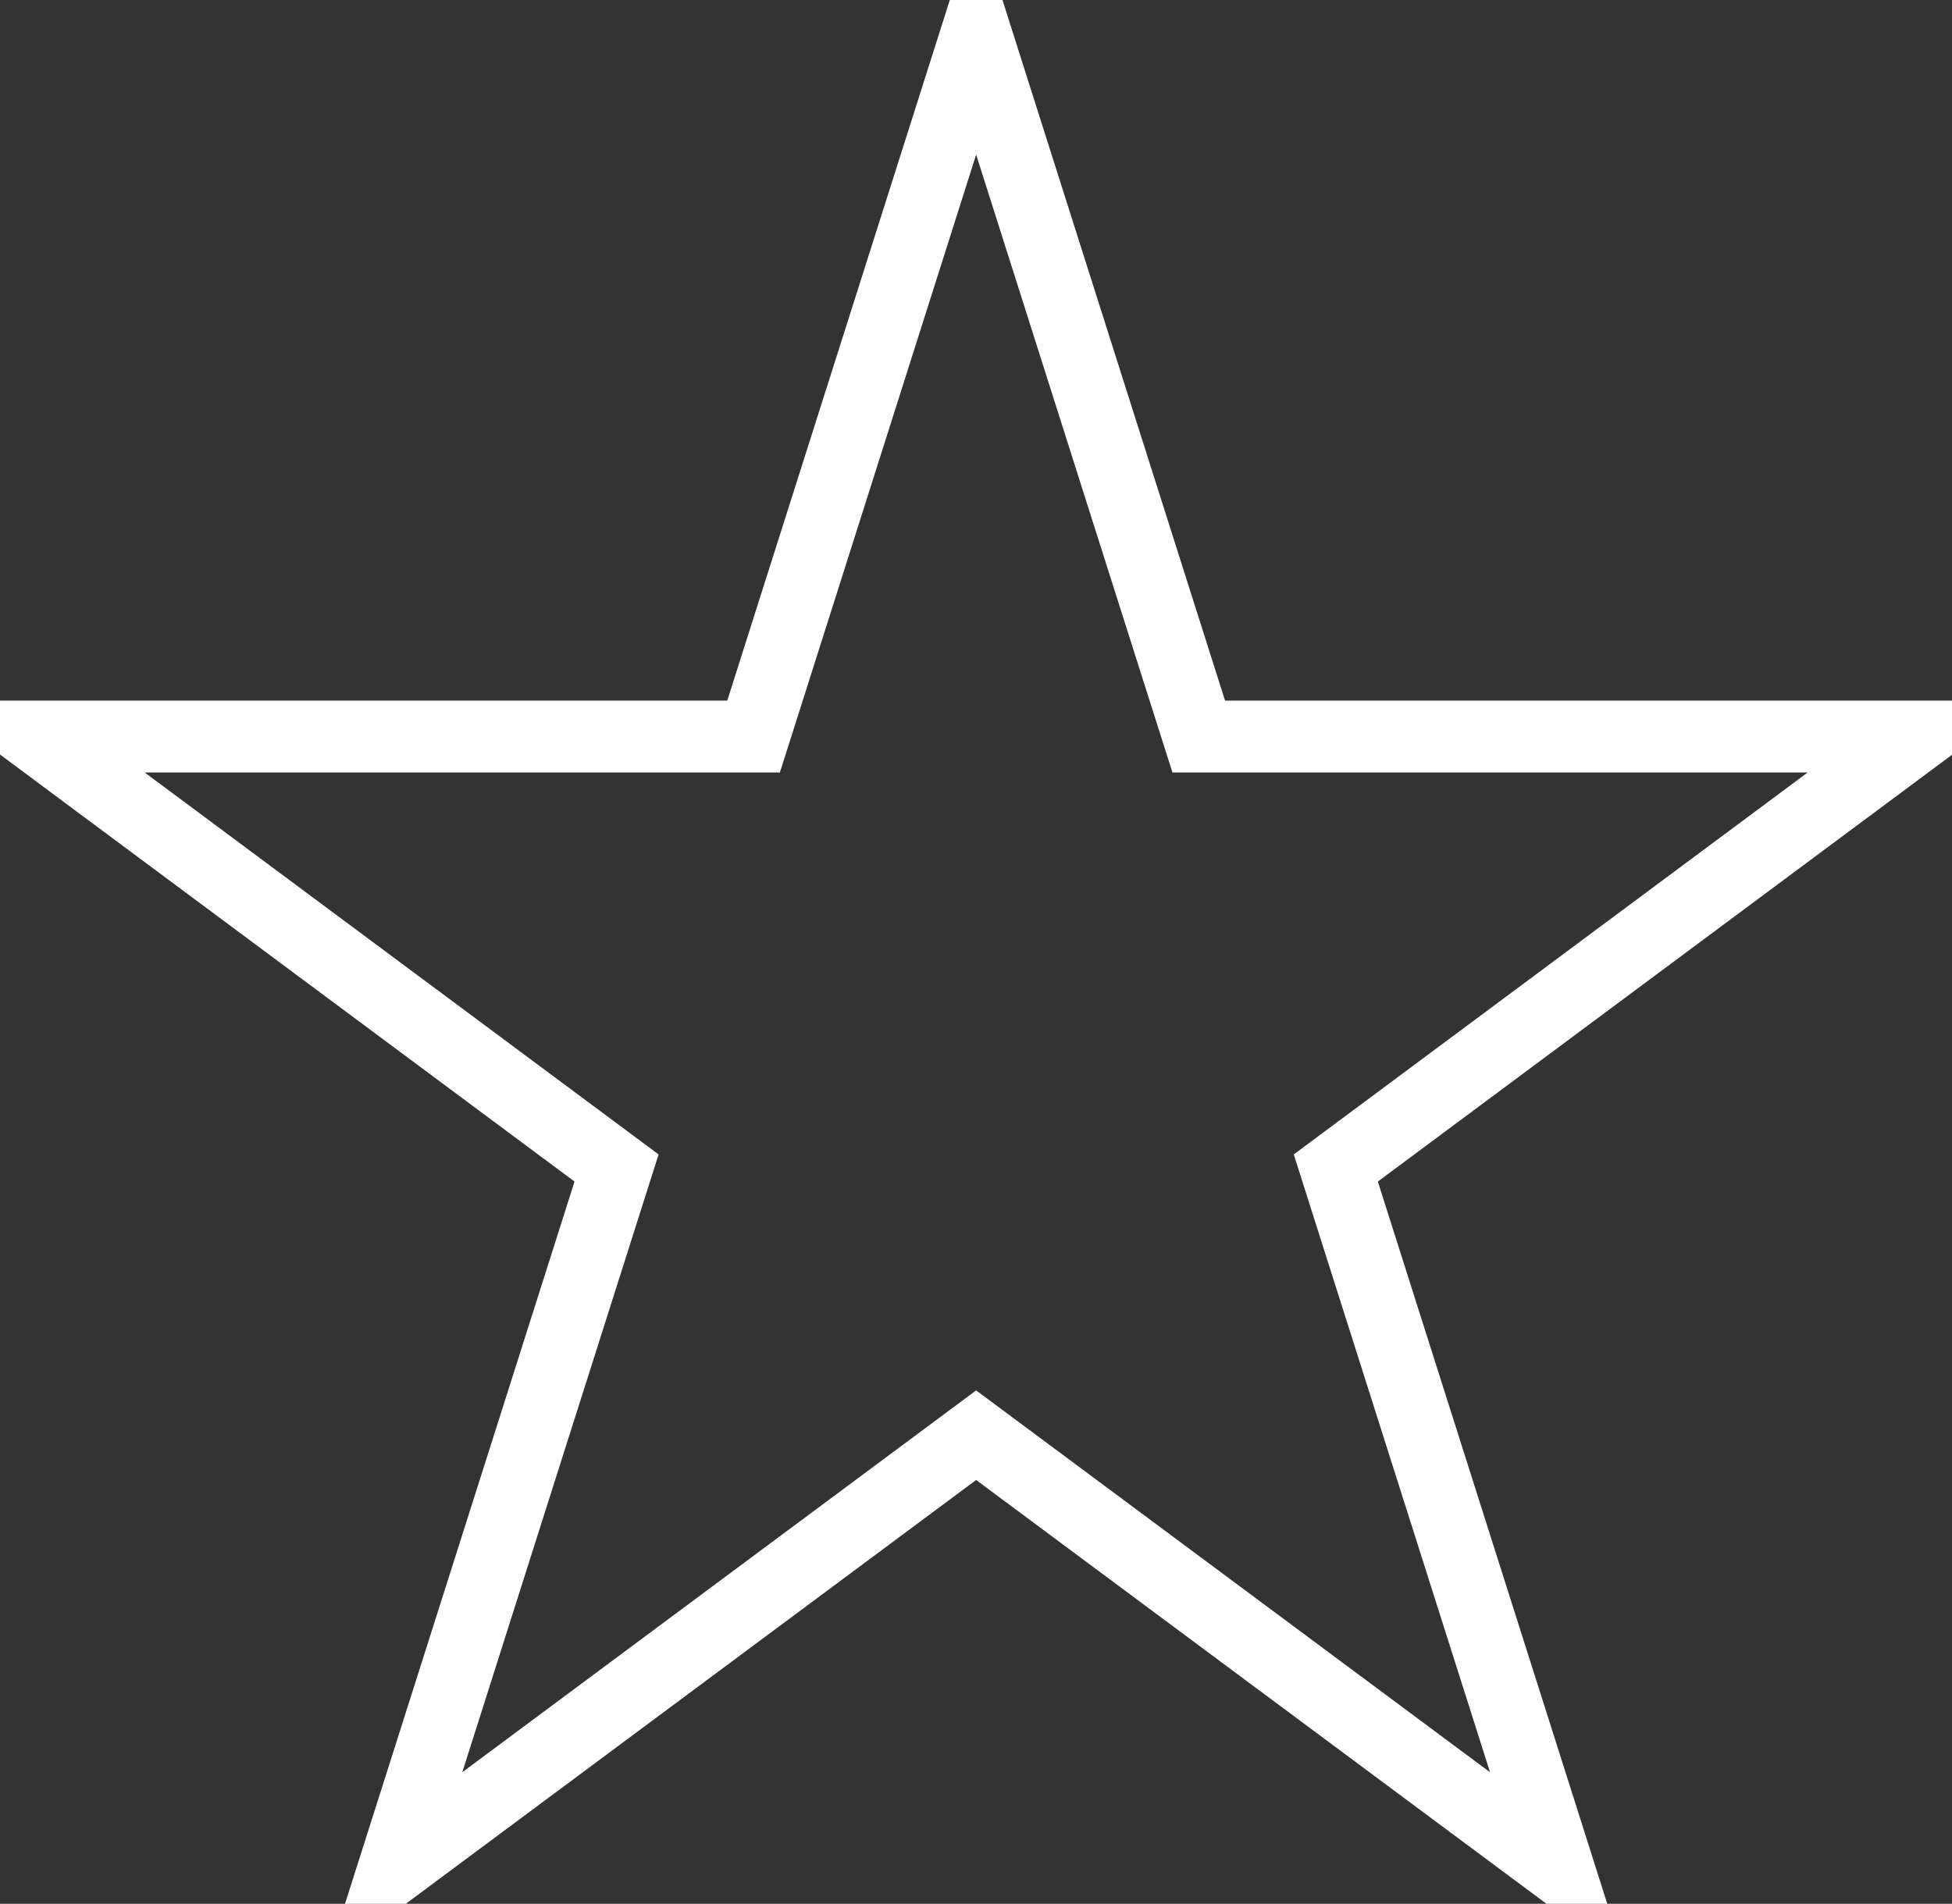 <svg xmlns="http://www.w3.org/2000/svg" fill="none" viewBox="2.35 2.8 54.29 52.96">
<rect x="2.35" y="2.8" width="54.29" height="52.96" fill="#333333" stroke="none"/>
<path d="M30.452 6.798L29.499 3.797L28.546 6.798L23.309 23.289H6.375H3.354L5.778 25.092L19.498 35.291L14.254 51.798L13.315 54.753L15.803 52.903L29.499 42.724L43.195 52.903L45.683 54.752L44.745 51.798L39.502 35.291L53.222 25.092L55.647 23.289H52.625H35.69L30.452 6.798Z" stroke="white" stroke-width="2"/>
</svg>